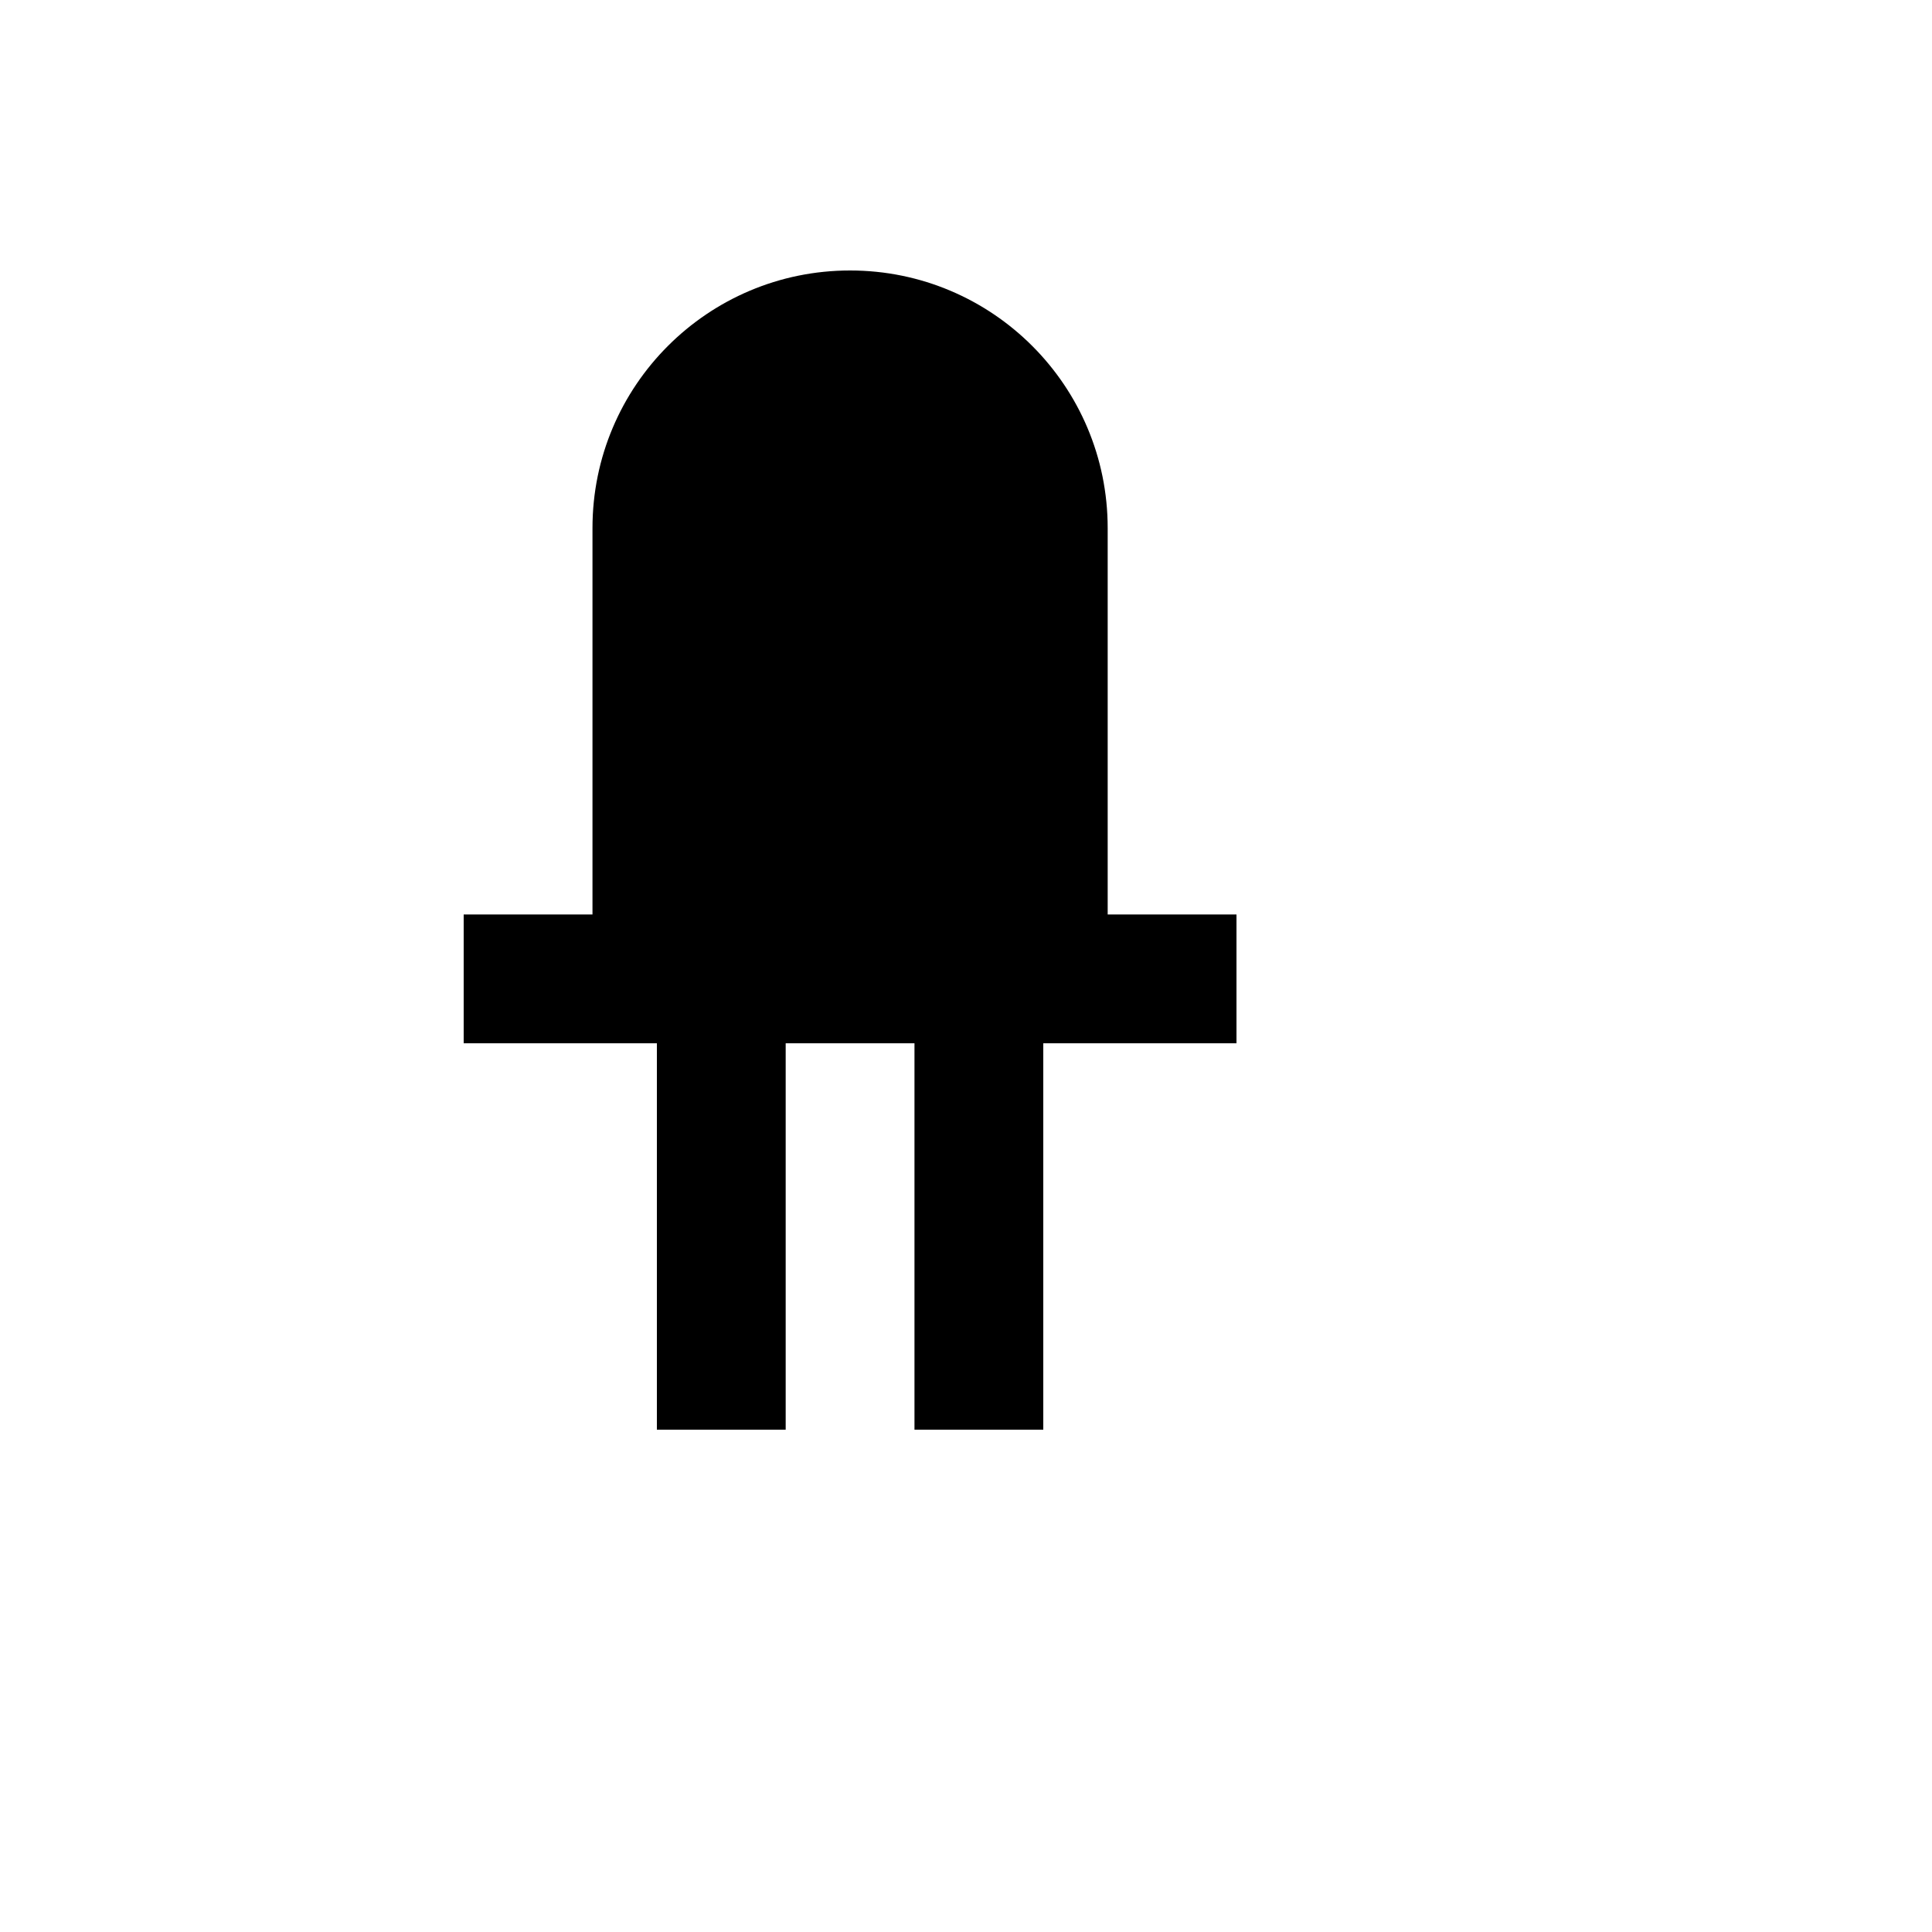 <svg xmlns="http://www.w3.org/2000/svg" version="1.1" xmlns:xlink="http://www.w3.org/1999/xlink" width="100%" height="100%" id="svgWorkerArea" viewBox="-25 -25 625 625" xmlns:idraw="https://idraw.muisca.co" style="background: white;"><defs id="defsdoc"><pattern id="patternBool" x="0" y="0" width="10" height="10" patternUnits="userSpaceOnUse" patternTransform="rotate(35)"><circle cx="5" cy="5" r="4" style="stroke: none;fill: #ff000070;"></circle></pattern></defs><g id="fileImp-799385676" class="cosito"><path id="pathImp-222809822" class="grouped" d="M250 62.5C203.977 62.5 166.667 99.81 166.667 145.833 166.667 145.833 166.667 270.833 166.667 270.833 166.667 270.833 125 270.833 125 270.833 125 270.833 125 312.5 125 312.5 125 312.5 187.5 312.5 187.5 312.5 187.5 312.5 187.5 437.5 187.5 437.5 187.5 437.5 229.167 437.5 229.167 437.5 229.167 437.5 229.167 312.5 229.167 312.5 229.167 312.5 270.833 312.5 270.833 312.5 270.833 312.5 270.833 437.5 270.833 437.5 270.833 437.5 312.5 437.5 312.5 437.5 312.5 437.5 312.5 312.5 312.5 312.5 312.5 312.5 375 312.5 375 312.5 375 312.5 375 270.833 375 270.833 375 270.833 333.333 270.833 333.333 270.833 333.333 270.833 333.333 145.833 333.333 145.833 333.333 99.81 296.023 62.5 250 62.5 250 62.5 250 62.5 250 62.5"></path></g></svg>